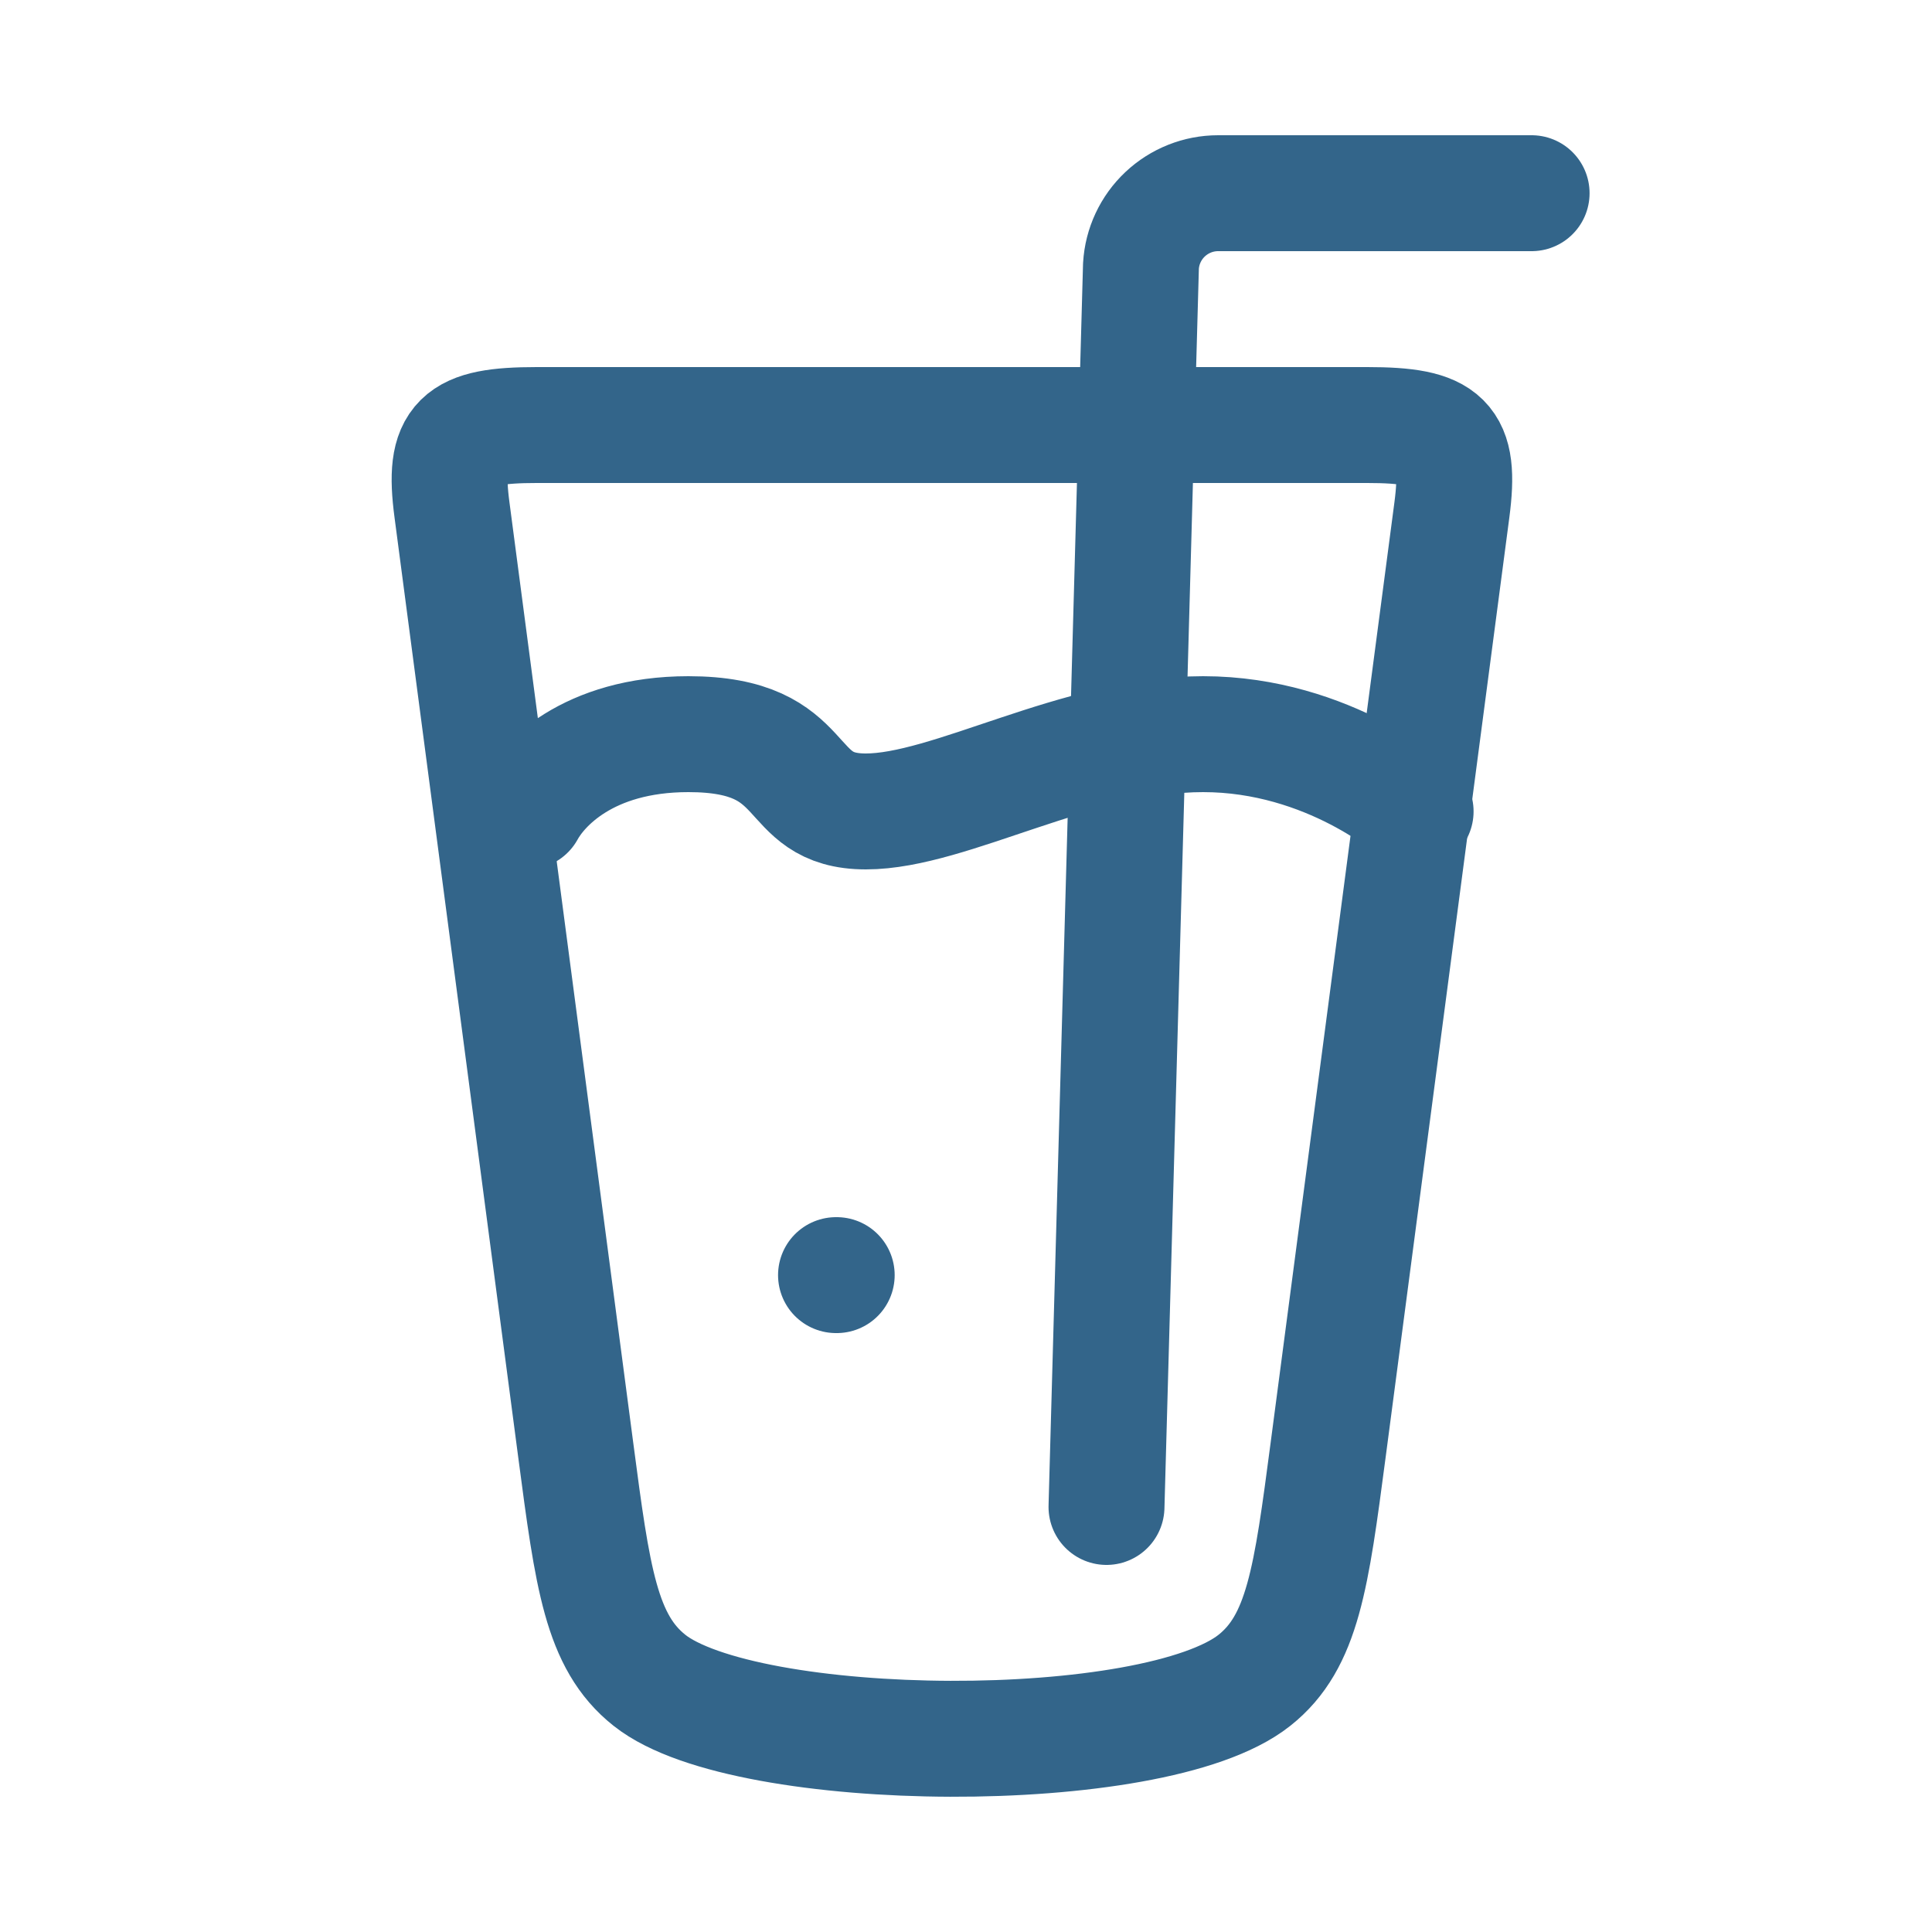 <svg width="25" height="25" viewBox="0 0 25 25" fill="none" xmlns="http://www.w3.org/2000/svg">
<path d="M7.45 18.763L5.849 6.6C5.728 5.688 5.934 5.5 6.944 5.5H17.693C18.703 5.5 18.907 5.688 18.787 6.6L17.186 18.763C16.968 20.418 16.859 21.246 16.232 21.743C14.935 22.774 9.645 22.73 8.404 21.743C7.777 21.246 7.668 20.418 7.45 18.763Z" stroke="#33658A" stroke-width="1.5" stroke-linecap="round" stroke-linejoin="round"/>
<path d="M14.318 19.5L14.764 3.441C14.779 3.186 14.891 2.947 15.077 2.772C15.262 2.598 15.507 2.5 15.762 2.5H19.819" stroke="#33658A" stroke-width="1.5" stroke-linecap="round" stroke-linejoin="round"/>
<path d="M6.818 10.5C7 10.167 7.6 9.5 8.908 9.5C10.545 9.5 10.113 10.5 11.204 10.5C12.295 10.5 13.932 9.5 15.568 9.5C17.204 9.5 18.318 10.5 18.318 10.5M10.827 16.5H10.818" stroke="#33658A" stroke-width="1.5" stroke-linecap="round" stroke-linejoin="round"/>
</svg>

